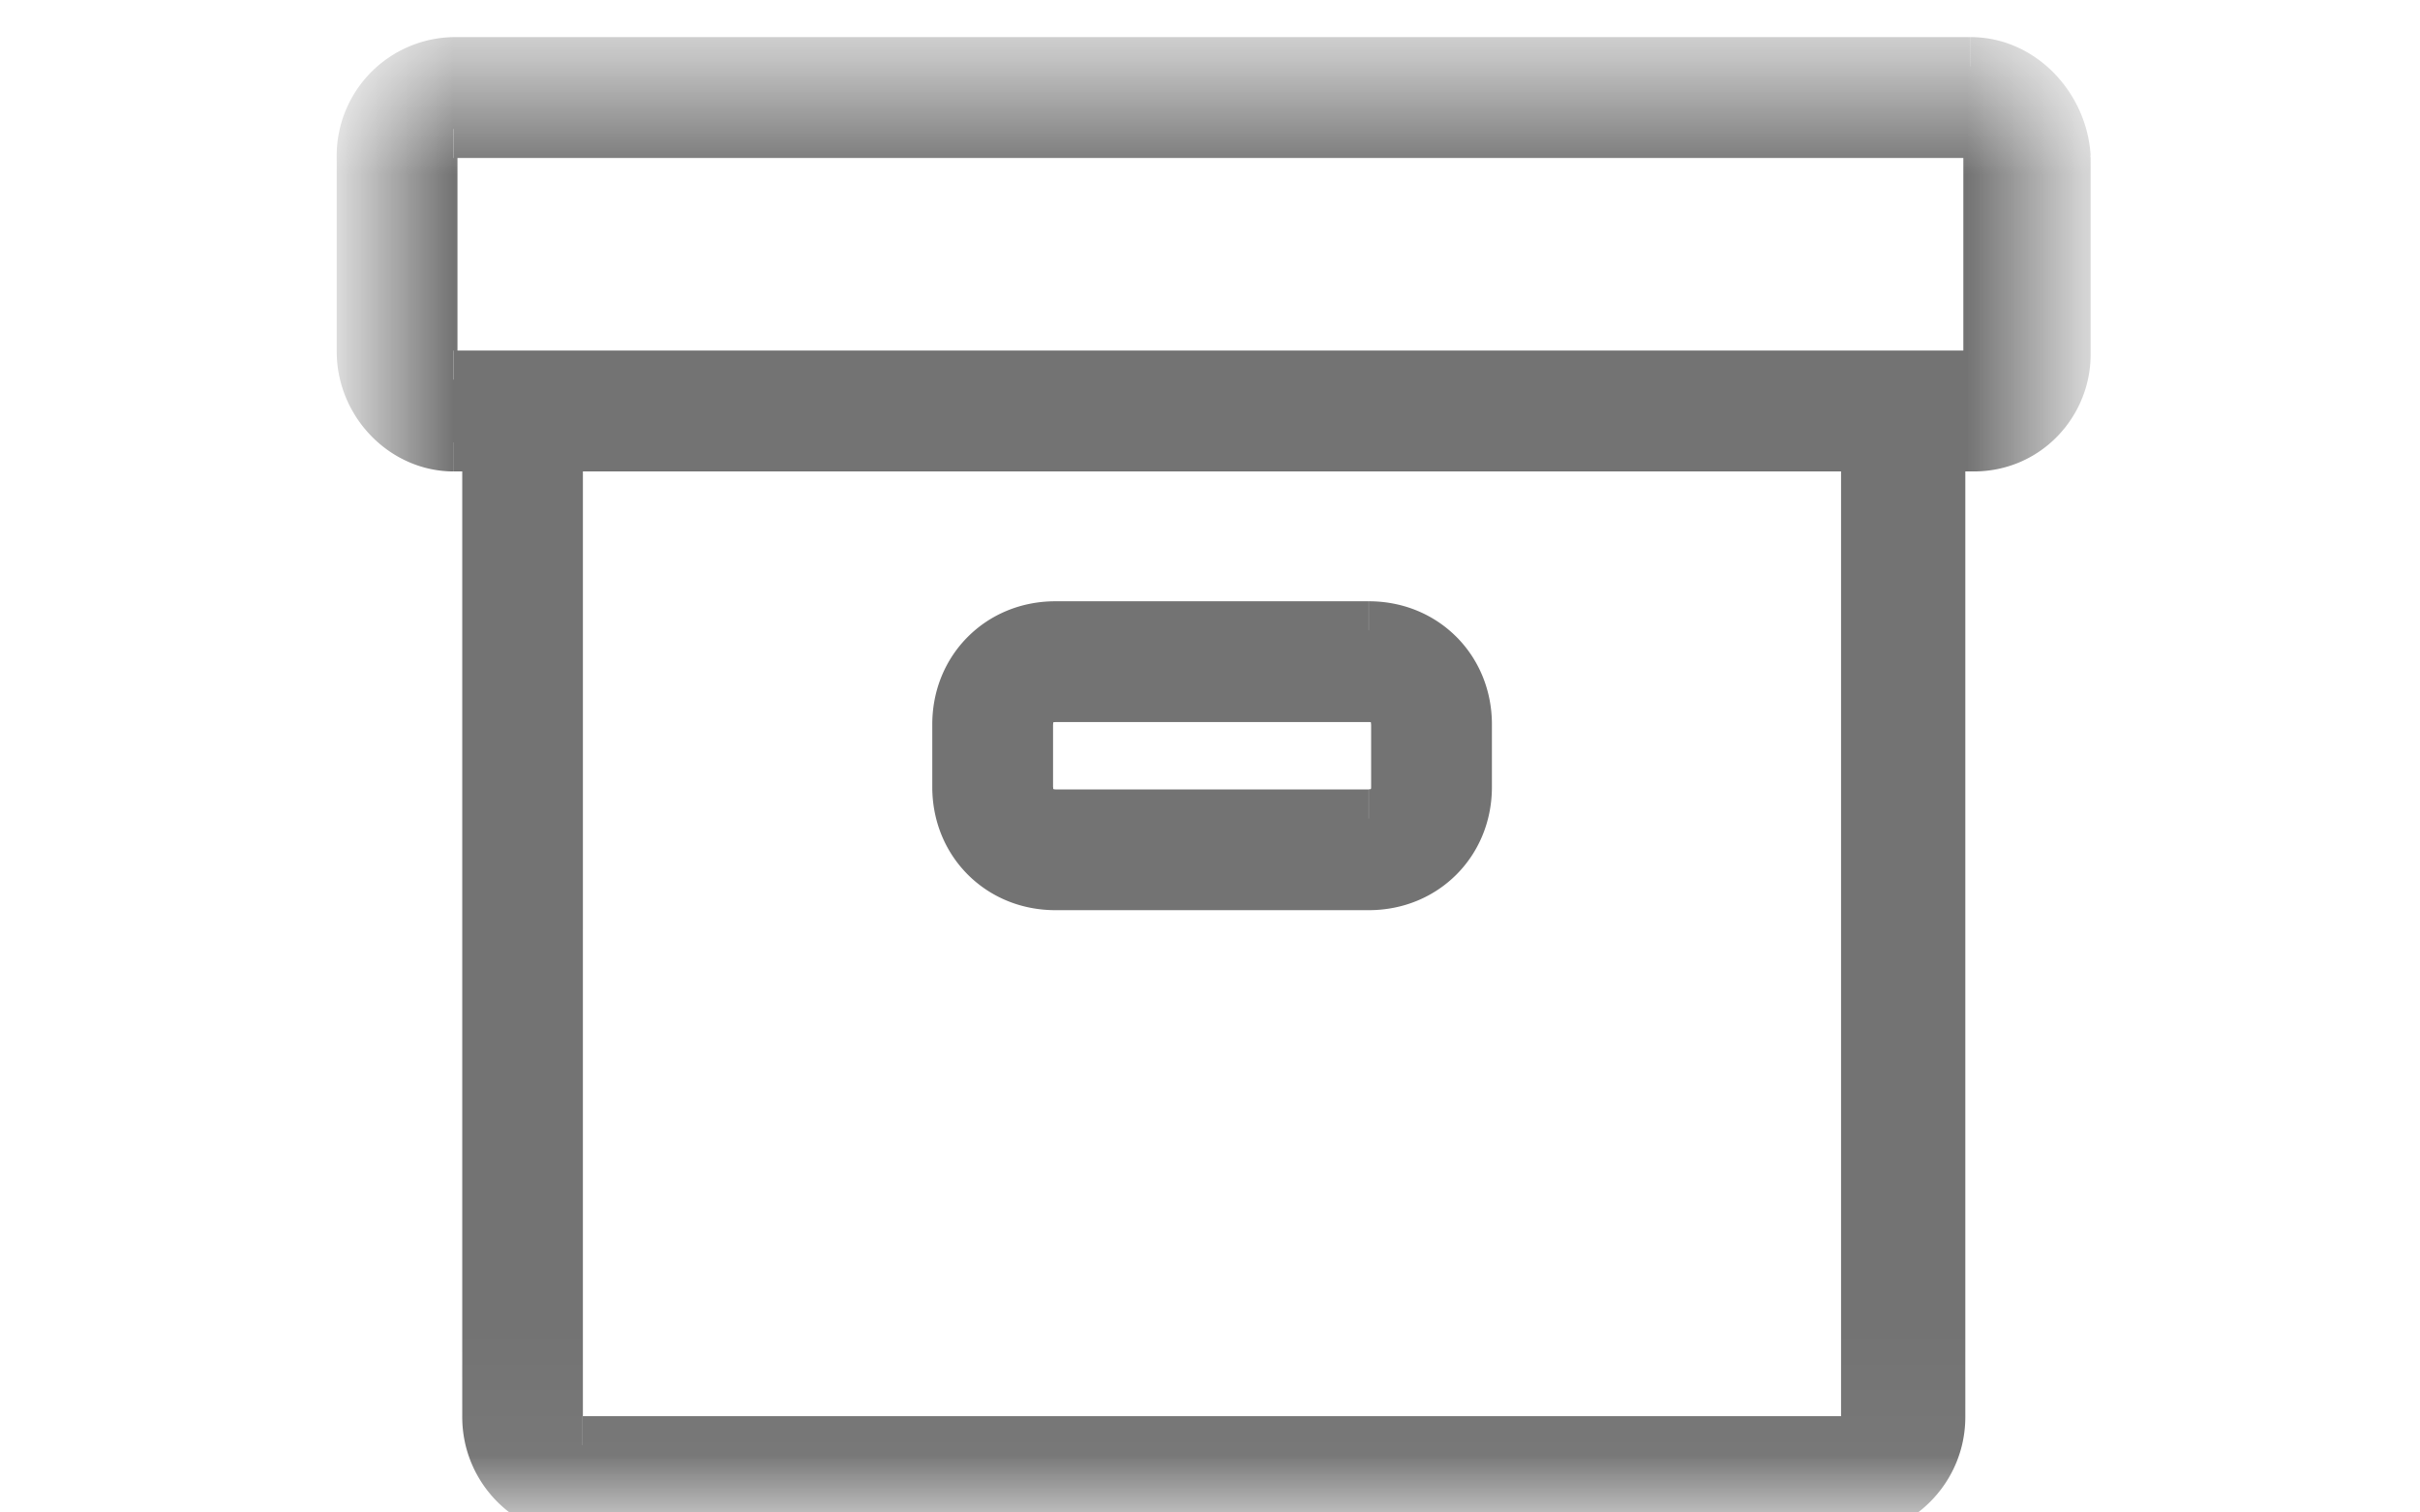 <svg width="16" height="10" viewBox="0 0 16 13" fill="none" xmlns="http://www.w3.org/2000/svg">
    <path fill-rule="evenodd" clip-rule="evenodd" d="M6.402 6.226c0-.162.107-.27.269-.27h2.694c.161 0 .27.108.27.27v.539c0 .161-.109.27-.27.27H6.67c-.162 0-.27-.109-.27-.27v-.539zm.269 1.347h2.694c.458 0 .808-.35.808-.808v-.539a.794.794 0 0 0-.808-.808H6.67a.794.794 0 0 0-.808.808v.539c0 .458.35.808.808.808z" fill="#737373"/>
    <path d="M6.652 6.226a.06.06 0 0 1 .002-.02c0-.002 0 0-.002.001l-.002.002a.06.06 0 0 1 .021-.002v-.5a.519.519 0 0 0-.372.147c-.1.1-.147.234-.147.372h.5zm.019-.02h2.694v-.5H6.67v.5zm2.694 0a.06.06 0 0 1 .02.003c.002 0 0 0-.002-.002l-.001-.002a.06.06 0 0 1 .002.021h.5a.519.519 0 0 0-.147-.372.519.519 0 0 0-.372-.147v.5zm.02.02v.539h.5v-.539h-.5zm0 .539a.06.06 0 0 1-.003.02l.001-.002c.002-.002.004-.002.002-.002a.06.06 0 0 1-.02.003v.5a.519.519 0 0 0 .372-.147c.1-.1.147-.235.147-.372h-.5zm-.02.02H6.67v.5h2.694v-.5zm-2.694 0a.06.06 0 0 1-.02-.004c-.002 0 0 0 .001.002l.002.002a.06.06 0 0 1-.002-.02h-.5c0 .137.047.271.147.372.1.1.234.147.372.147v-.5zm-.02-.02v-.539h-.5v.539h.5zm.02 1.058h2.694v-.5H6.67v.5zm2.694 0c.596 0 1.058-.462 1.058-1.058h-.5c0 .32-.238.558-.558.558v.5zm1.058-1.058v-.539h-.5v.539h.5zm0-.539c0-.596-.462-1.058-1.058-1.058v.5c.32 0 .558.238.558.558h.5zM9.365 5.168H6.67v.5h2.694v-.5zm-2.694 0c-.596 0-1.058.462-1.058 1.058h.5c0-.32.238-.558.558-.558v-.5zM5.613 6.226v.539h.5v-.539h-.5zm0 .539c0 .596.462 1.058 1.058 1.058v-.5a.544.544 0 0 1-.558-.558h-.5z" fill="#737373"/>
    <mask id="r49kyhxqra" style="mask-type:luminance" maskUnits="userSpaceOnUse" x="0" y="0" width="16" height="13">
        <path fill-rule="evenodd" clip-rule="evenodd" d="M.744.569h14.574V12.96H.744V.569z" fill="#fff"/>
    </mask>
    <g mask="url(#r49kyhxqra)" fill="#737373">
        <path fill-rule="evenodd" clip-rule="evenodd" d="M14.752 3.047a.213.213 0 0 1-.215.216H1.499a.232.232 0 0 1-.216-.216V1.35c0-.135.108-.242.216-.242H14.51c.135 0 .216.107.216.215v1.724h.026zm-1.077 9.132a.242.242 0 0 1-.243.243H2.603a.242.242 0 0 1-.242-.243V3.802h11.314v8.377zM14.537.57H1.499a.77.77 0 0 0-.755.754V3.02c0 .431.35.782.755.782h.323v8.377c0 .431.35.782.781.782H13.46c.431 0 .782-.35.782-.782V3.802h.323c.43 0 .754-.35.754-.755V1.35c-.027-.43-.377-.781-.781-.781z"/>
        <path d="M14.752 3.047h.25v-.25h-.25v.25zm-.026 0h-.25v.25h.25v-.25zM2.36 3.802v-.25h-.25v.25h.25zm11.314 0h.25v-.25h-.25v.25zm-11.853 0h.25v-.25h-.25v.25zm12.419 0v-.25h-.25v.25h.25zm1.077-2.452h.25v-.015l-.25.015zm-.816 1.697v-.003a.044.044 0 0 1 .014-.023.03.03 0 0 1 .021-.008v.5a.462.462 0 0 0 .465-.466h-.5zm.035-.034h-.593v.5h.593v-.5zm-.593 0H2.091v.5h11.853v-.5zm-11.853 0H1.5v.5h.592v-.5zm-.592 0c.014 0 .023.003.026.005.003.001.003.002.002 0l.001.003a.064.064 0 0 1 .005.026h-.5c0 .135.065.25.14.325.076.076.19.14.326.14v-.5zm.034.034V1.35h-.5v1.697h.5zm0-1.697v-.002h.001l-.006.004a.069.069 0 0 1-.03.006v-.5c-.264 0-.465.239-.465.492h.5zm-.034.008H14.51v-.5H1.499v.5zm13.011 0h-.003a.046.046 0 0 1-.023-.013.03.03 0 0 1-.008-.022h.5a.463.463 0 0 0-.466-.465v.5zm-.034-.035v1.724h.5V1.323h-.5zm.25 1.974h.026v-.5h-.026v.5zm-1.301 8.882v-.002a.01.01 0 0 1 .002-.003l.003-.002h.002v.5c.274 0 .493-.22.493-.493h-.5zm.007-.007H2.603v.5h10.83v-.5zm-10.829 0h.002a.01.01 0 0 1 .003.002l.002.003v.002h-.5c0 .273.22.493.493.493v-.5zm.008.007V3.802h-.5v8.377h.5zm-.25-8.127h11.314v-.5H2.36v.5zm11.064-.25v8.377h.5V3.802h-.5zM14.537.319H1.499v.5h13.038v-.5zm-13.038 0A1.02 1.02 0 0 0 .494 1.323h.5c0-.266.239-.504.505-.504v-.5zM.494 1.323V3.02h.5V1.323h-.5zm0 1.697c0 .564.457 1.032 1.005 1.032v-.5a.527.527 0 0 1-.505-.532h-.5zM1.5 4.052h.323v-.5h-.323v.5zm.073-.25v8.377h.5V3.802h-.5zm0 8.377c0 .57.462 1.032 1.031 1.032v-.5a.532.532 0 0 1-.531-.532h-.5zm1.031 1.032H13.46v-.5H2.603v.5zm10.856 0c.57 0 1.032-.463 1.032-1.032h-.5a.532.532 0 0 1-.532.532v.5zm1.032-1.032V3.802h-.5v8.377h.5zm-.25-8.127h.323v-.5h-.323v.5zm.323 0c.575 0 1.004-.468 1.004-1.005h-.5a.503.503 0 0 1-.504.505v.5zm1.004-1.005V1.35h-.5v1.697h.5zm0-1.712c-.034-.549-.48-1.016-1.031-1.016v.5c.258 0 .512.233.532.547l.499-.031z"/>
    </g>
</svg>

